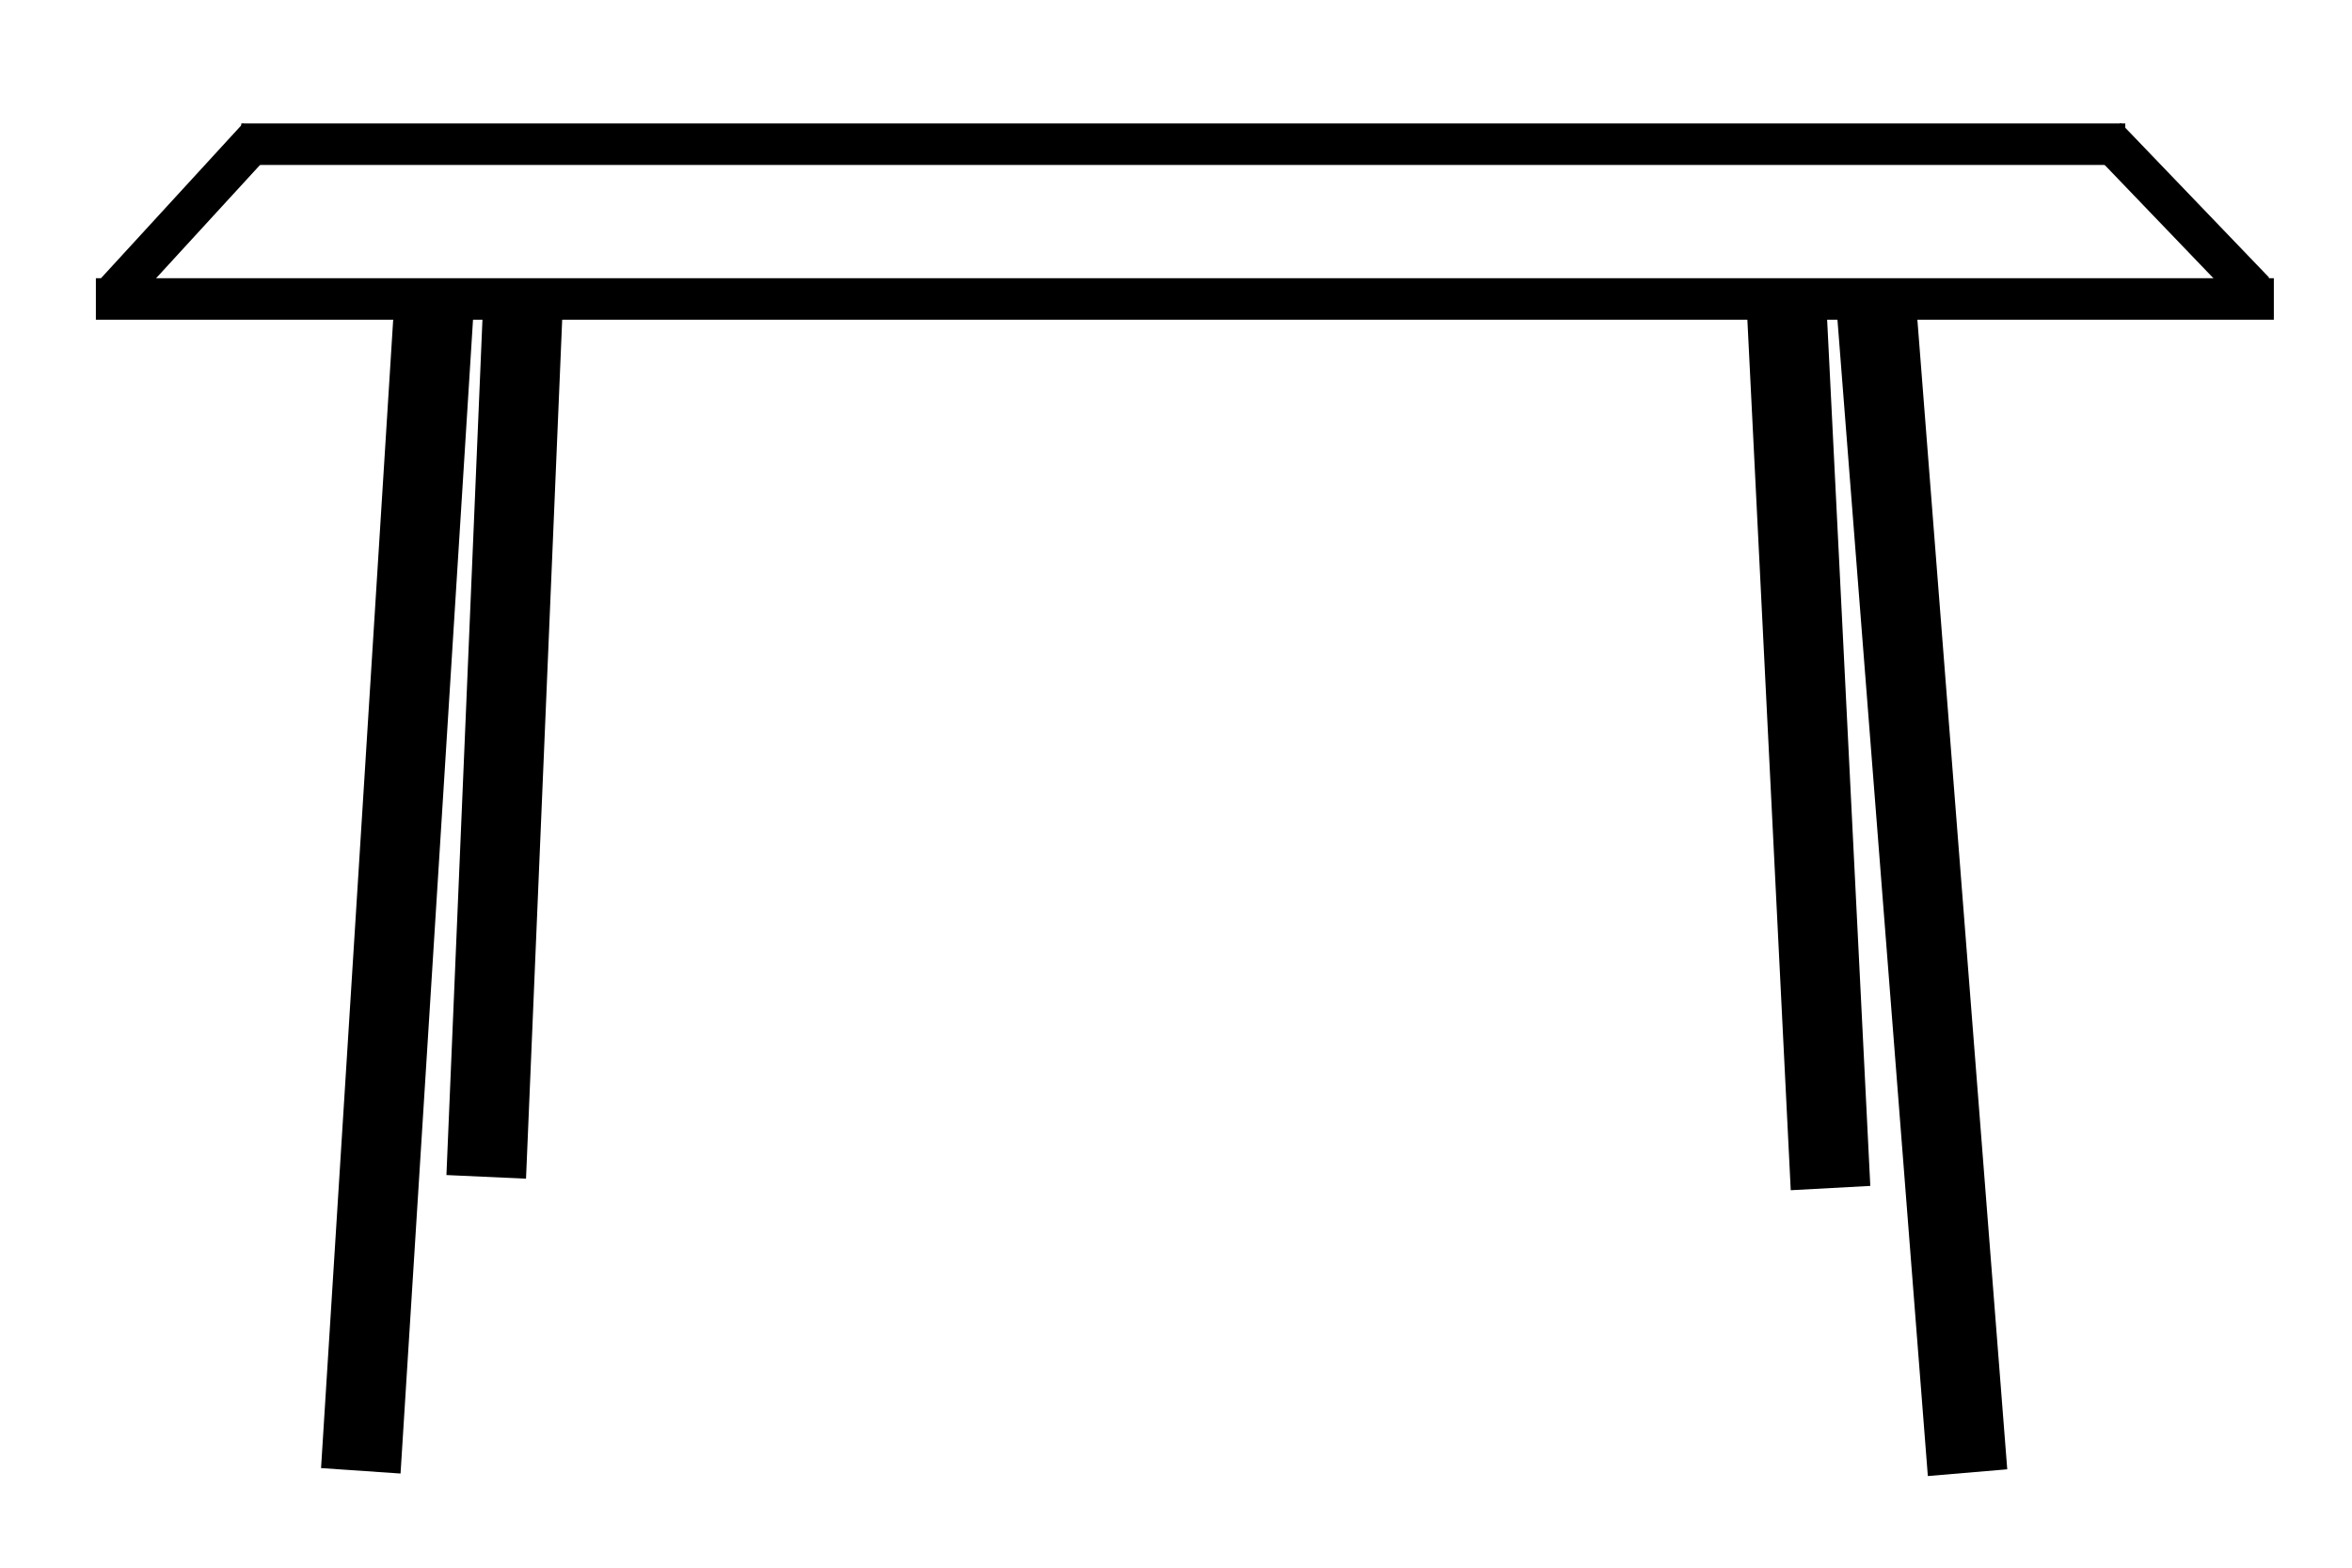 <svg xmlns="http://www.w3.org/2000/svg" id="svg2" xml:space="preserve" version="1.1" height="400" width="600"><defs id="defs2"></defs>
 

 <title id="title1">huuh8</title>
 <g transform="matrix(10.161,0,0,10.586,-0.537,-12.748)" id="g2" class="layer">
  <title id="title2">Layer 1</title>
  <polyline stroke-width="2" stroke="#000000" points="10.972,8.21 10.042,22.433 9.111,36.655" id="svg_4" fill="none"></polyline>
  <rect y="0.93" x="43.65" width="0" stroke-linejoin="round" stroke-linecap="square" stroke="#000000" opacity="0.9" id="svg_3" height="0" fill="#ffffff"></rect>
  <rect y="17.34" x="-5.31" width="0" stroke-linejoin="round" stroke-linecap="square" stroke="#000000" id="svg_15" height="0" fill="none"></rect>
  <rect y="17.29" x="-2.77" width="0" stroke-linejoin="round" stroke-linecap="square" stroke="#000000" id="svg_16" height="0" fill="none"></rect>
  <rect y="27.89" x="-7.89" width="0" stroke-linejoin="round" stroke-linecap="square" stroke="#000000" id="svg_25" height="0" fill="none"></rect>
  <line y2="8.33" y1="36.7" x2="47.14" x1="49.45" stroke-width="2" stroke="#000000" points="null" id="svg_5" fill="none"></line>
  <line y2="29.57" y1="8.82" x2="12.26" x1="13.17" stroke-width="2" stroke="#000000" id="svg_8" fill="none"></line>
  <line y2="29.84" y1="8.84" x2="46.01" x1="44.92" stroke-width="2" stroke="#000000" id="svg_9" fill="none"></line>
  <line y2="4.52" y1="8.36" x2="6.52" x1="2.85" stroke="#000000" id="svg_13" fill="none"></line>
  <line y2="8.41" y1="8.41" x2="57.14" x1="2.46" stroke="#000000" id="svg_17" fill="none"></line>
  <line y2="4.52" y1="8.25" x2="52.94" x1="56.67" stroke="#000000" id="svg_18" fill="none"></line>
  <line y2="4.68" y1="4.68" x2="53.41" x1="6.11" stroke="#000000" id="svg_19" fill="none"></line>
 </g>
</svg>
